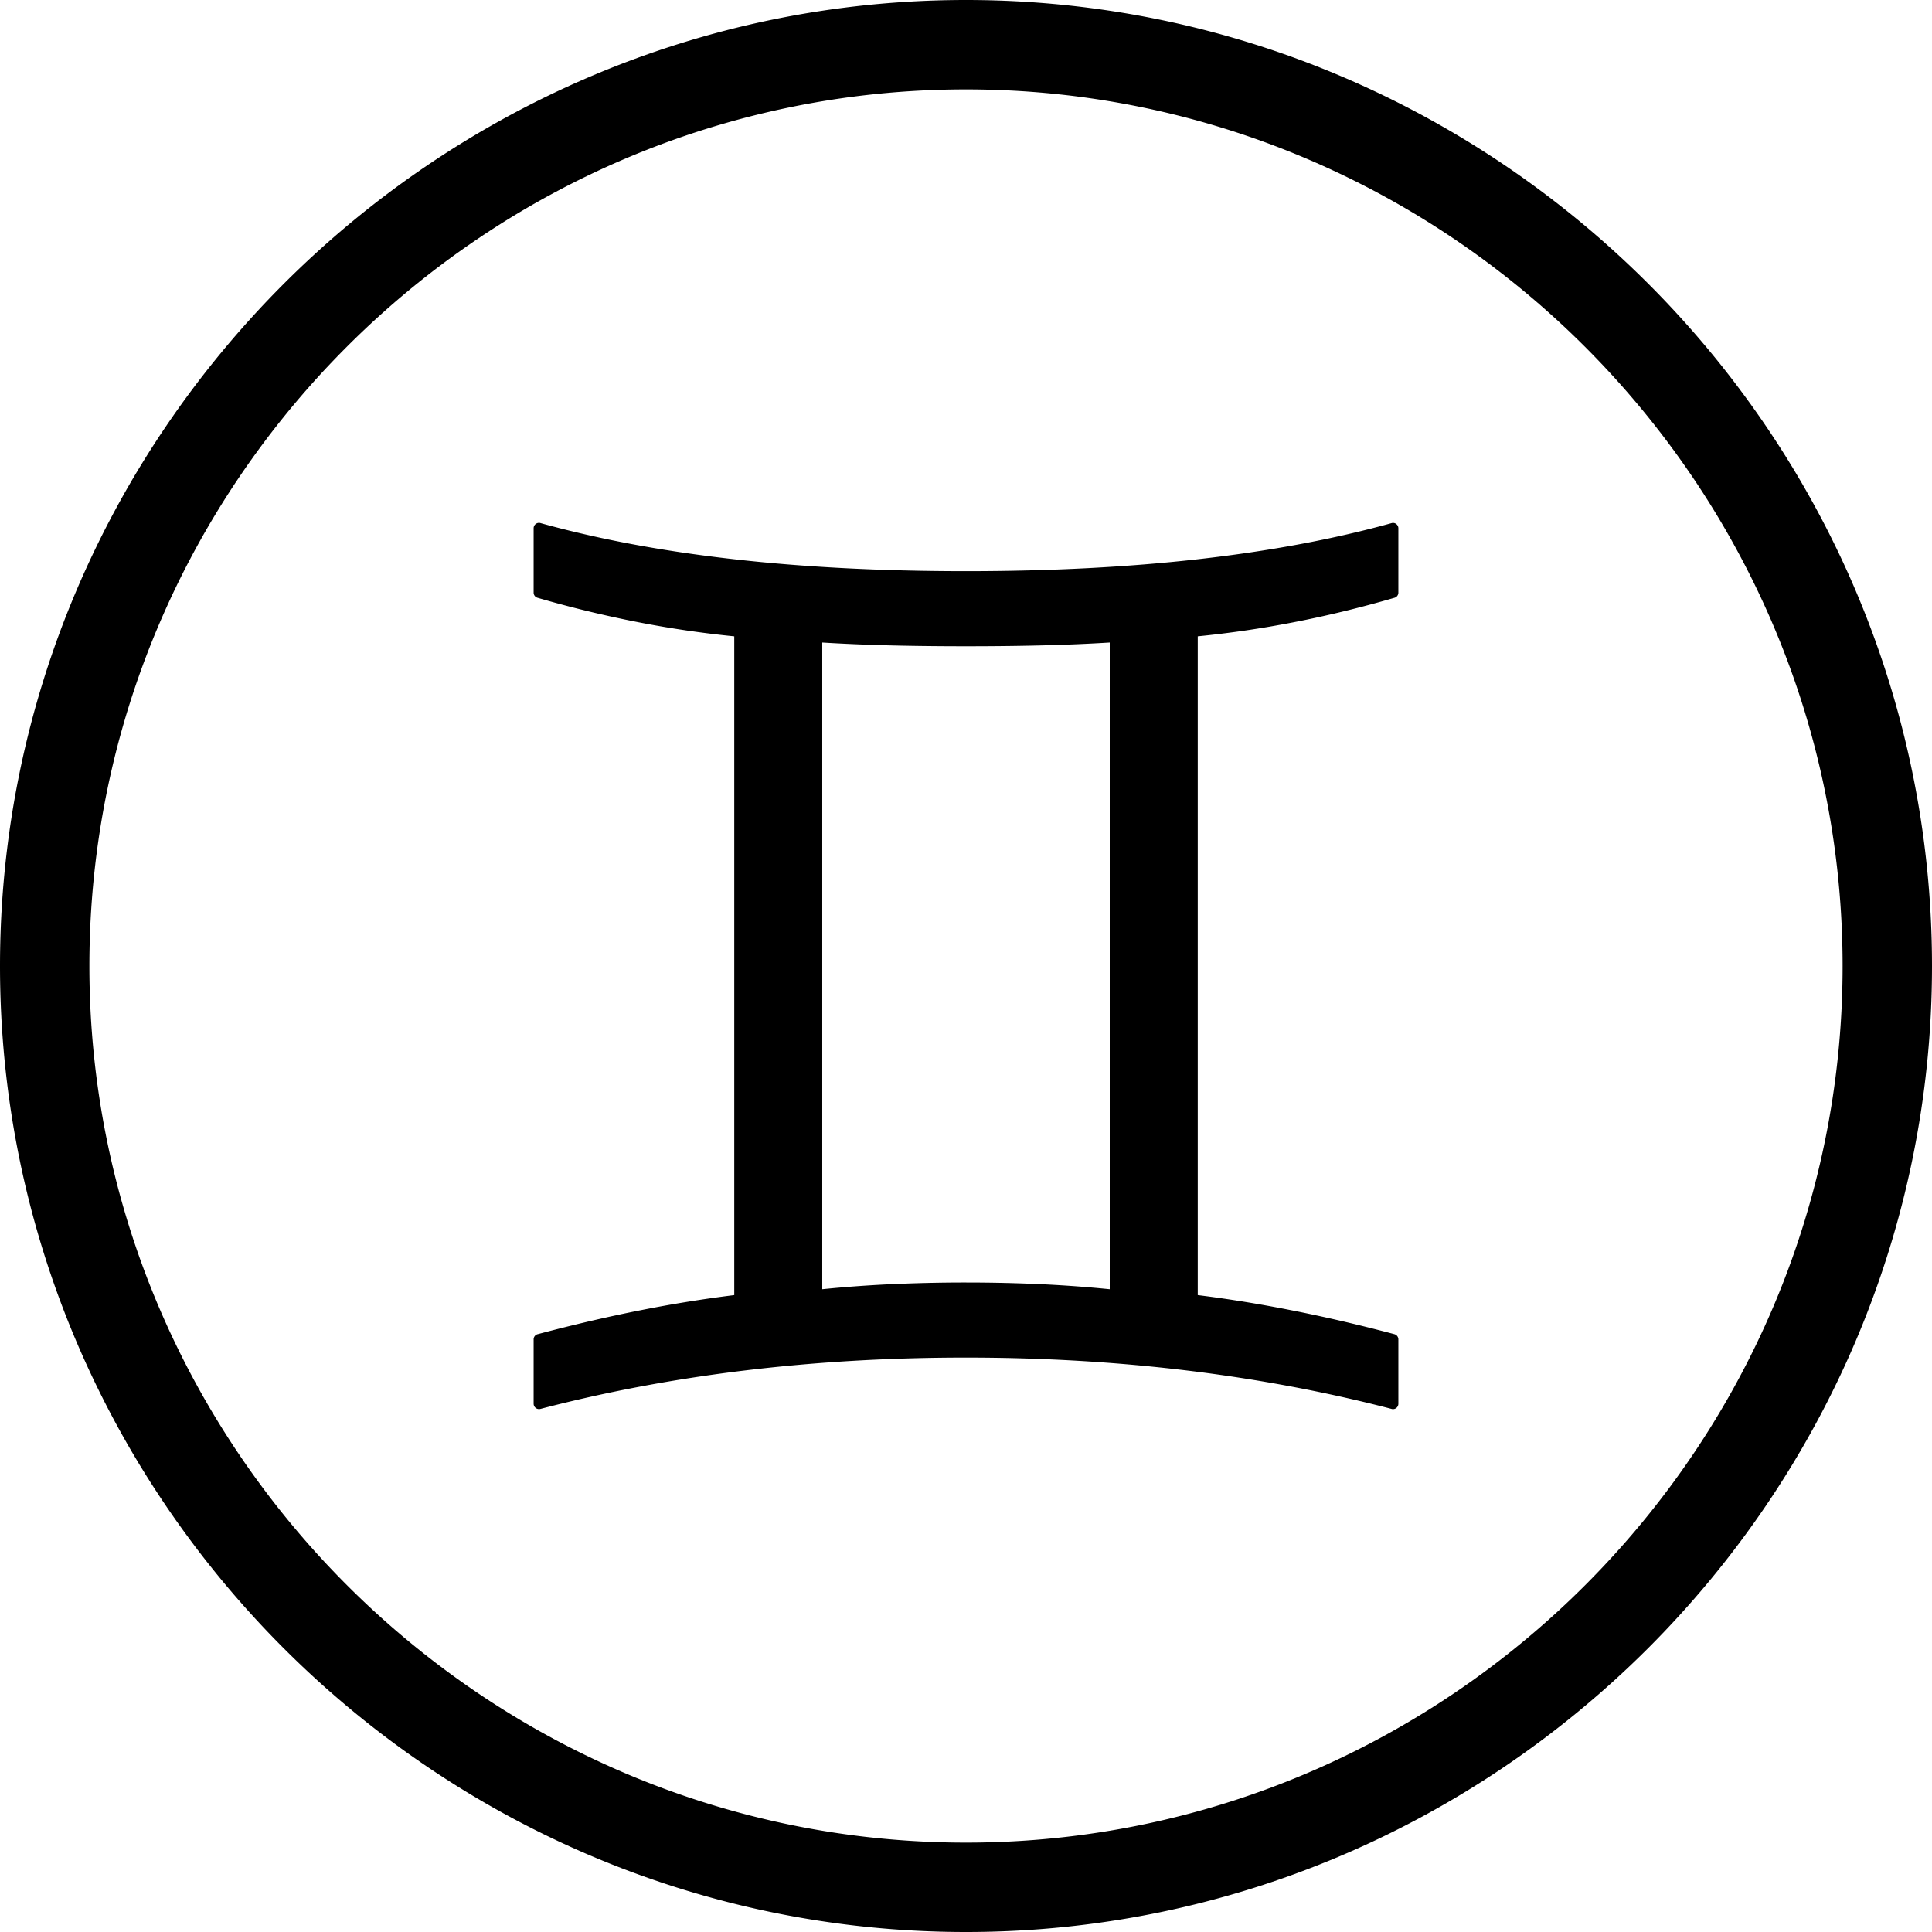 <svg xmlns="http://www.w3.org/2000/svg" shape-rendering="geometricPrecision" text-rendering="geometricPrecision" image-rendering="optimizeQuality" fill-rule="evenodd" clip-rule="evenodd" viewBox="0 0 512 512"><path fill-rule="nonzero" d="M255.992 0c70.415 0 134.438 28.807 180.811 75.18C483.193 121.57 512 185.593 512 255.992c0 70.348-28.807 134.354-75.197 180.761C390.329 483.209 326.34 512 256.008 512c-70.415 0-134.438-28.807-180.828-75.197C28.807 390.43 0 326.407 0 256.008c0-70.381 28.807-134.387 75.18-180.777C121.621 28.807 185.627 0 255.992 0zM141.418 372.008v-17.063a1.42 1.42 0 011.157-1.392c9.496-2.517 18.657-4.647 27.448-6.376a347.596 347.596 0 0124.563-3.959V168.631a274.928 274.928 0 01-25.351-3.725 305.882 305.882 0 01-26.794-6.493 1.414 1.414 0 01-1.023-1.359v-17.062a1.424 1.424 0 011.913-1.342c15.267 4.227 32.263 7.415 51.003 9.529 18.774 2.131 39.31 3.188 61.624 3.188s42.883-1.057 61.691-3.188c18.791-2.131 35.837-5.302 51.138-9.546.755-.218 1.527.235 1.745.99.033.117.05.251.05.369v17.062a1.42 1.42 0 01-1.141 1.393c-8.909 2.584-17.784 4.748-26.643 6.459a274.722 274.722 0 01-25.384 3.725v174.587c7.852.973 16.022 2.282 24.529 3.959 8.825 1.729 18.019 3.859 27.582 6.393a1.43 1.43 0 011.057 1.375v17.063c0 .789-.638 1.426-1.426 1.426-.168 0-.319-.033-.47-.084-17.398-4.513-35.484-7.902-54.258-10.167-18.808-2.265-38.287-3.406-58.47-3.406-20.217 0-39.713 1.141-58.487 3.406-18.807 2.265-36.893 5.671-54.275 10.201a1.437 1.437 0 01-1.778-1.376zm76.489-30.35c5.486-.554 11.274-.99 17.348-1.292a431.64 431.64 0 0120.753-.487c7.198 0 14.11.168 20.737.487 6.074.302 11.862.738 17.348 1.292V170.275c-4.932.302-10.435.554-16.543.722-6.66.184-13.841.268-21.542.268-7.717 0-14.898-.084-21.559-.268-6.107-.168-11.61-.42-16.542-.722v171.383zM256.008 23.69c-63.905 0-122.023 26.123-164.101 68.217C49.813 133.985 23.69 192.103 23.69 255.992c0 63.888 26.156 121.989 68.234 164.067 42.112 42.111 100.196 68.251 164.068 68.251 63.922 0 122.022-26.14 164.067-68.201 42.111-42.095 68.251-100.195 68.251-164.101 0-63.888-26.14-121.972-68.251-164.084C377.981 49.846 319.88 23.69 256.008 23.69z"/></svg>